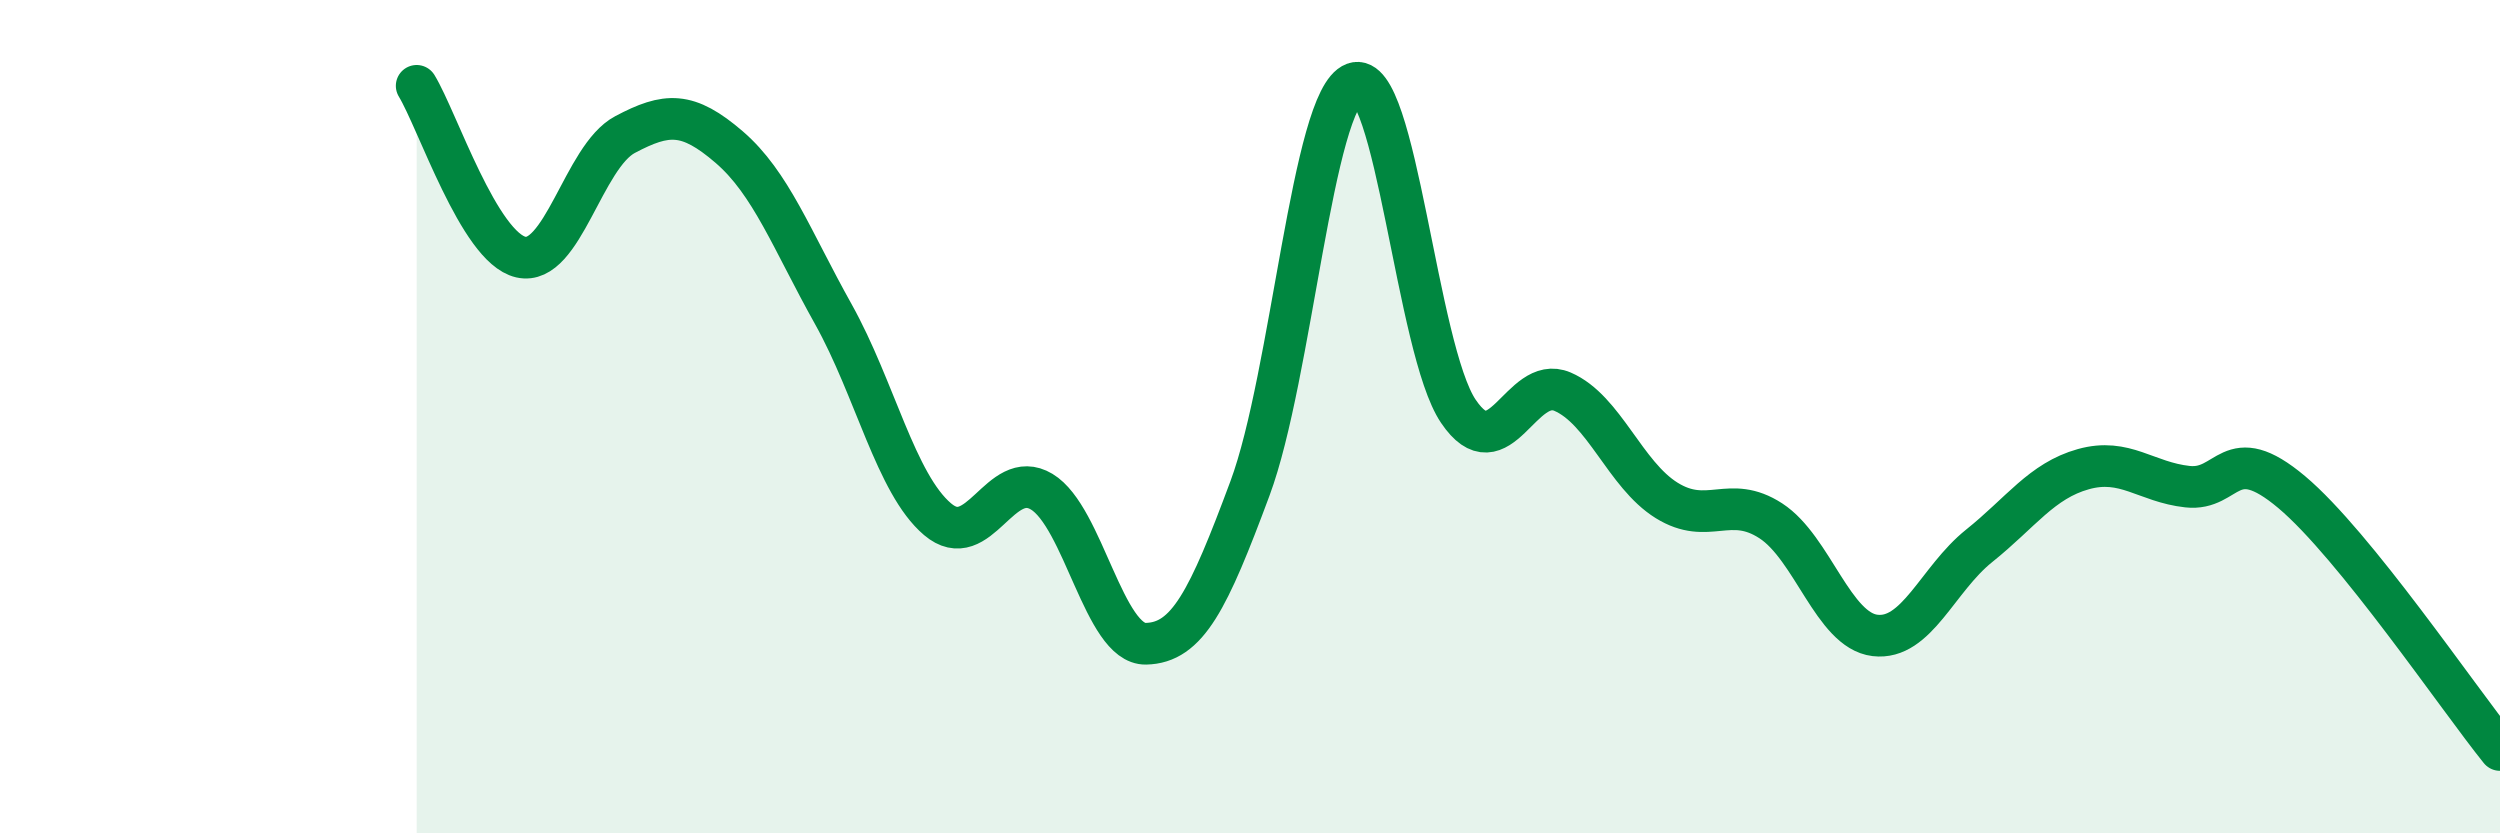 
    <svg width="60" height="20" viewBox="0 0 60 20" xmlns="http://www.w3.org/2000/svg">
      <path
        d="M 10,2.06 C 10.5,2.88 11.5,5.94 12.5,6.17 C 13.5,6.4 14,3.76 15,3.23 C 16,2.7 16.5,2.67 17.5,3.53 C 18.5,4.39 19,5.75 20,7.54 C 21,9.33 21.5,11.61 22.5,12.46 C 23.5,13.31 24,11.2 25,11.8 C 26,12.4 26.5,15.47 27.5,15.45 C 28.5,15.43 29,14.41 30,11.72 C 31,9.03 31.5,2.37 32.5,2 C 33.5,1.63 34,8.39 35,9.87 C 36,11.35 36.5,8.97 37.5,9.4 C 38.5,9.83 39,11.39 40,12.01 C 41,12.63 41.5,11.85 42.5,12.5 C 43.5,13.15 44,15.13 45,15.25 C 46,15.37 46.5,13.9 47.5,13.1 C 48.5,12.3 49,11.54 50,11.26 C 51,10.98 51.5,11.57 52.5,11.68 C 53.5,11.79 53.5,10.55 55,11.81 C 56.5,13.07 59,16.76 60,18L60 20L10 20Z"
        fill="#008740"
        opacity="0.1"
        stroke-linecap="round"
        stroke-linejoin="round"
      />
      <path
        d="M 10,2.06 C 10.5,2.88 11.5,5.94 12.5,6.17 C 13.5,6.4 14,3.76 15,3.23 C 16,2.7 16.5,2.67 17.5,3.53 C 18.5,4.39 19,5.75 20,7.54 C 21,9.33 21.5,11.61 22.5,12.46 C 23.5,13.31 24,11.2 25,11.8 C 26,12.4 26.5,15.47 27.5,15.45 C 28.5,15.43 29,14.41 30,11.72 C 31,9.03 31.5,2.37 32.5,2 C 33.5,1.63 34,8.39 35,9.87 C 36,11.35 36.5,8.97 37.5,9.4 C 38.5,9.83 39,11.39 40,12.01 C 41,12.63 41.5,11.85 42.5,12.5 C 43.5,13.15 44,15.13 45,15.25 C 46,15.37 46.5,13.9 47.5,13.1 C 48.5,12.3 49,11.54 50,11.26 C 51,10.98 51.5,11.57 52.5,11.68 C 53.5,11.79 53.5,10.55 55,11.81 C 56.5,13.07 59,16.76 60,18"
        stroke="#008740"
        stroke-width="1"
        fill="none"
        stroke-linecap="round"
        stroke-linejoin="round"
      />
    </svg>
  